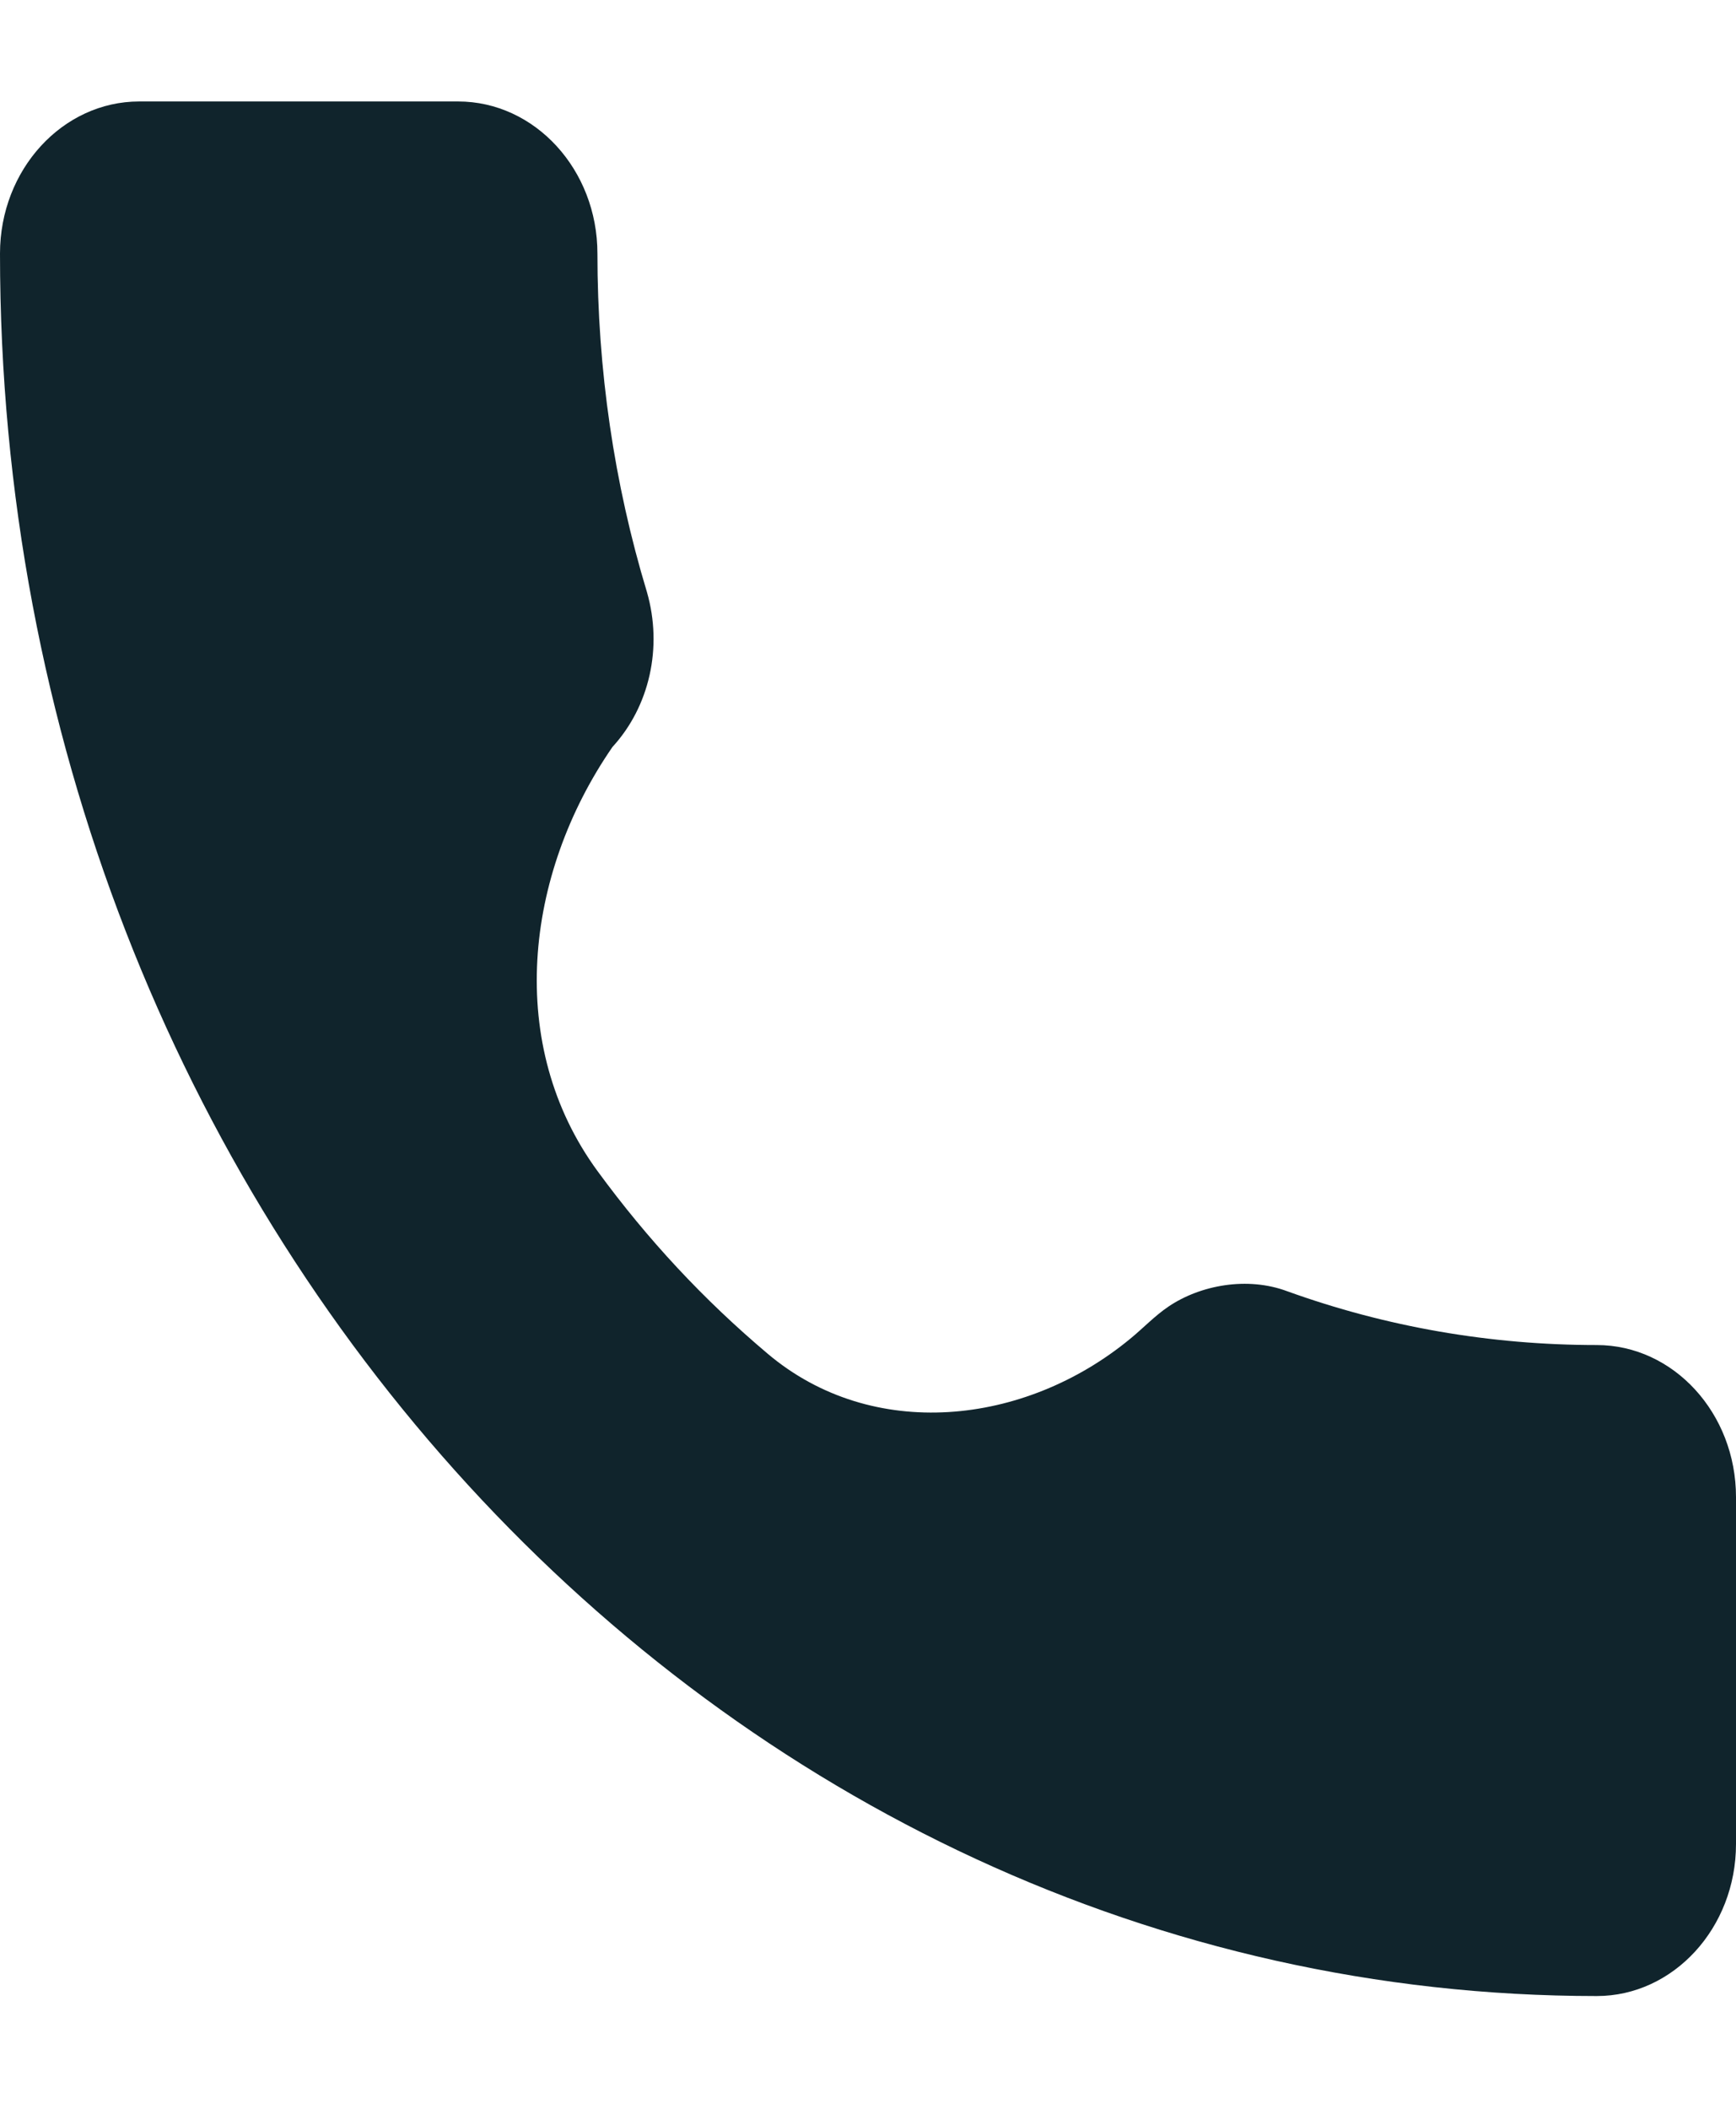 <svg width="14" height="17" viewBox="0 0 14 17" fill="none" xmlns="http://www.w3.org/2000/svg">
<path d="M12.877 10.843C12.02 10.843 11.178 10.697 10.38 10.409C10.061 10.29 9.682 10.358 9.423 10.533C9.312 10.608 9.218 10.708 9.114 10.793C8.262 11.495 7.034 11.625 6.191 10.913C5.673 10.476 5.224 9.994 4.819 9.441C4.077 8.428 4.226 7.056 4.939 6.022C5.238 5.696 5.346 5.219 5.217 4.772C4.952 3.897 4.818 2.979 4.818 2.044C4.818 1.368 4.314 0.818 3.694 0.818H1.123C0.504 0.818 0 1.368 0 2.044C0 9.79 5.776 16.091 12.877 16.091C13.496 16.091 14 15.541 14 14.866V12.069C14 11.393 13.496 10.843 12.877 10.843Z" fill="#10242C"/>
</svg>
